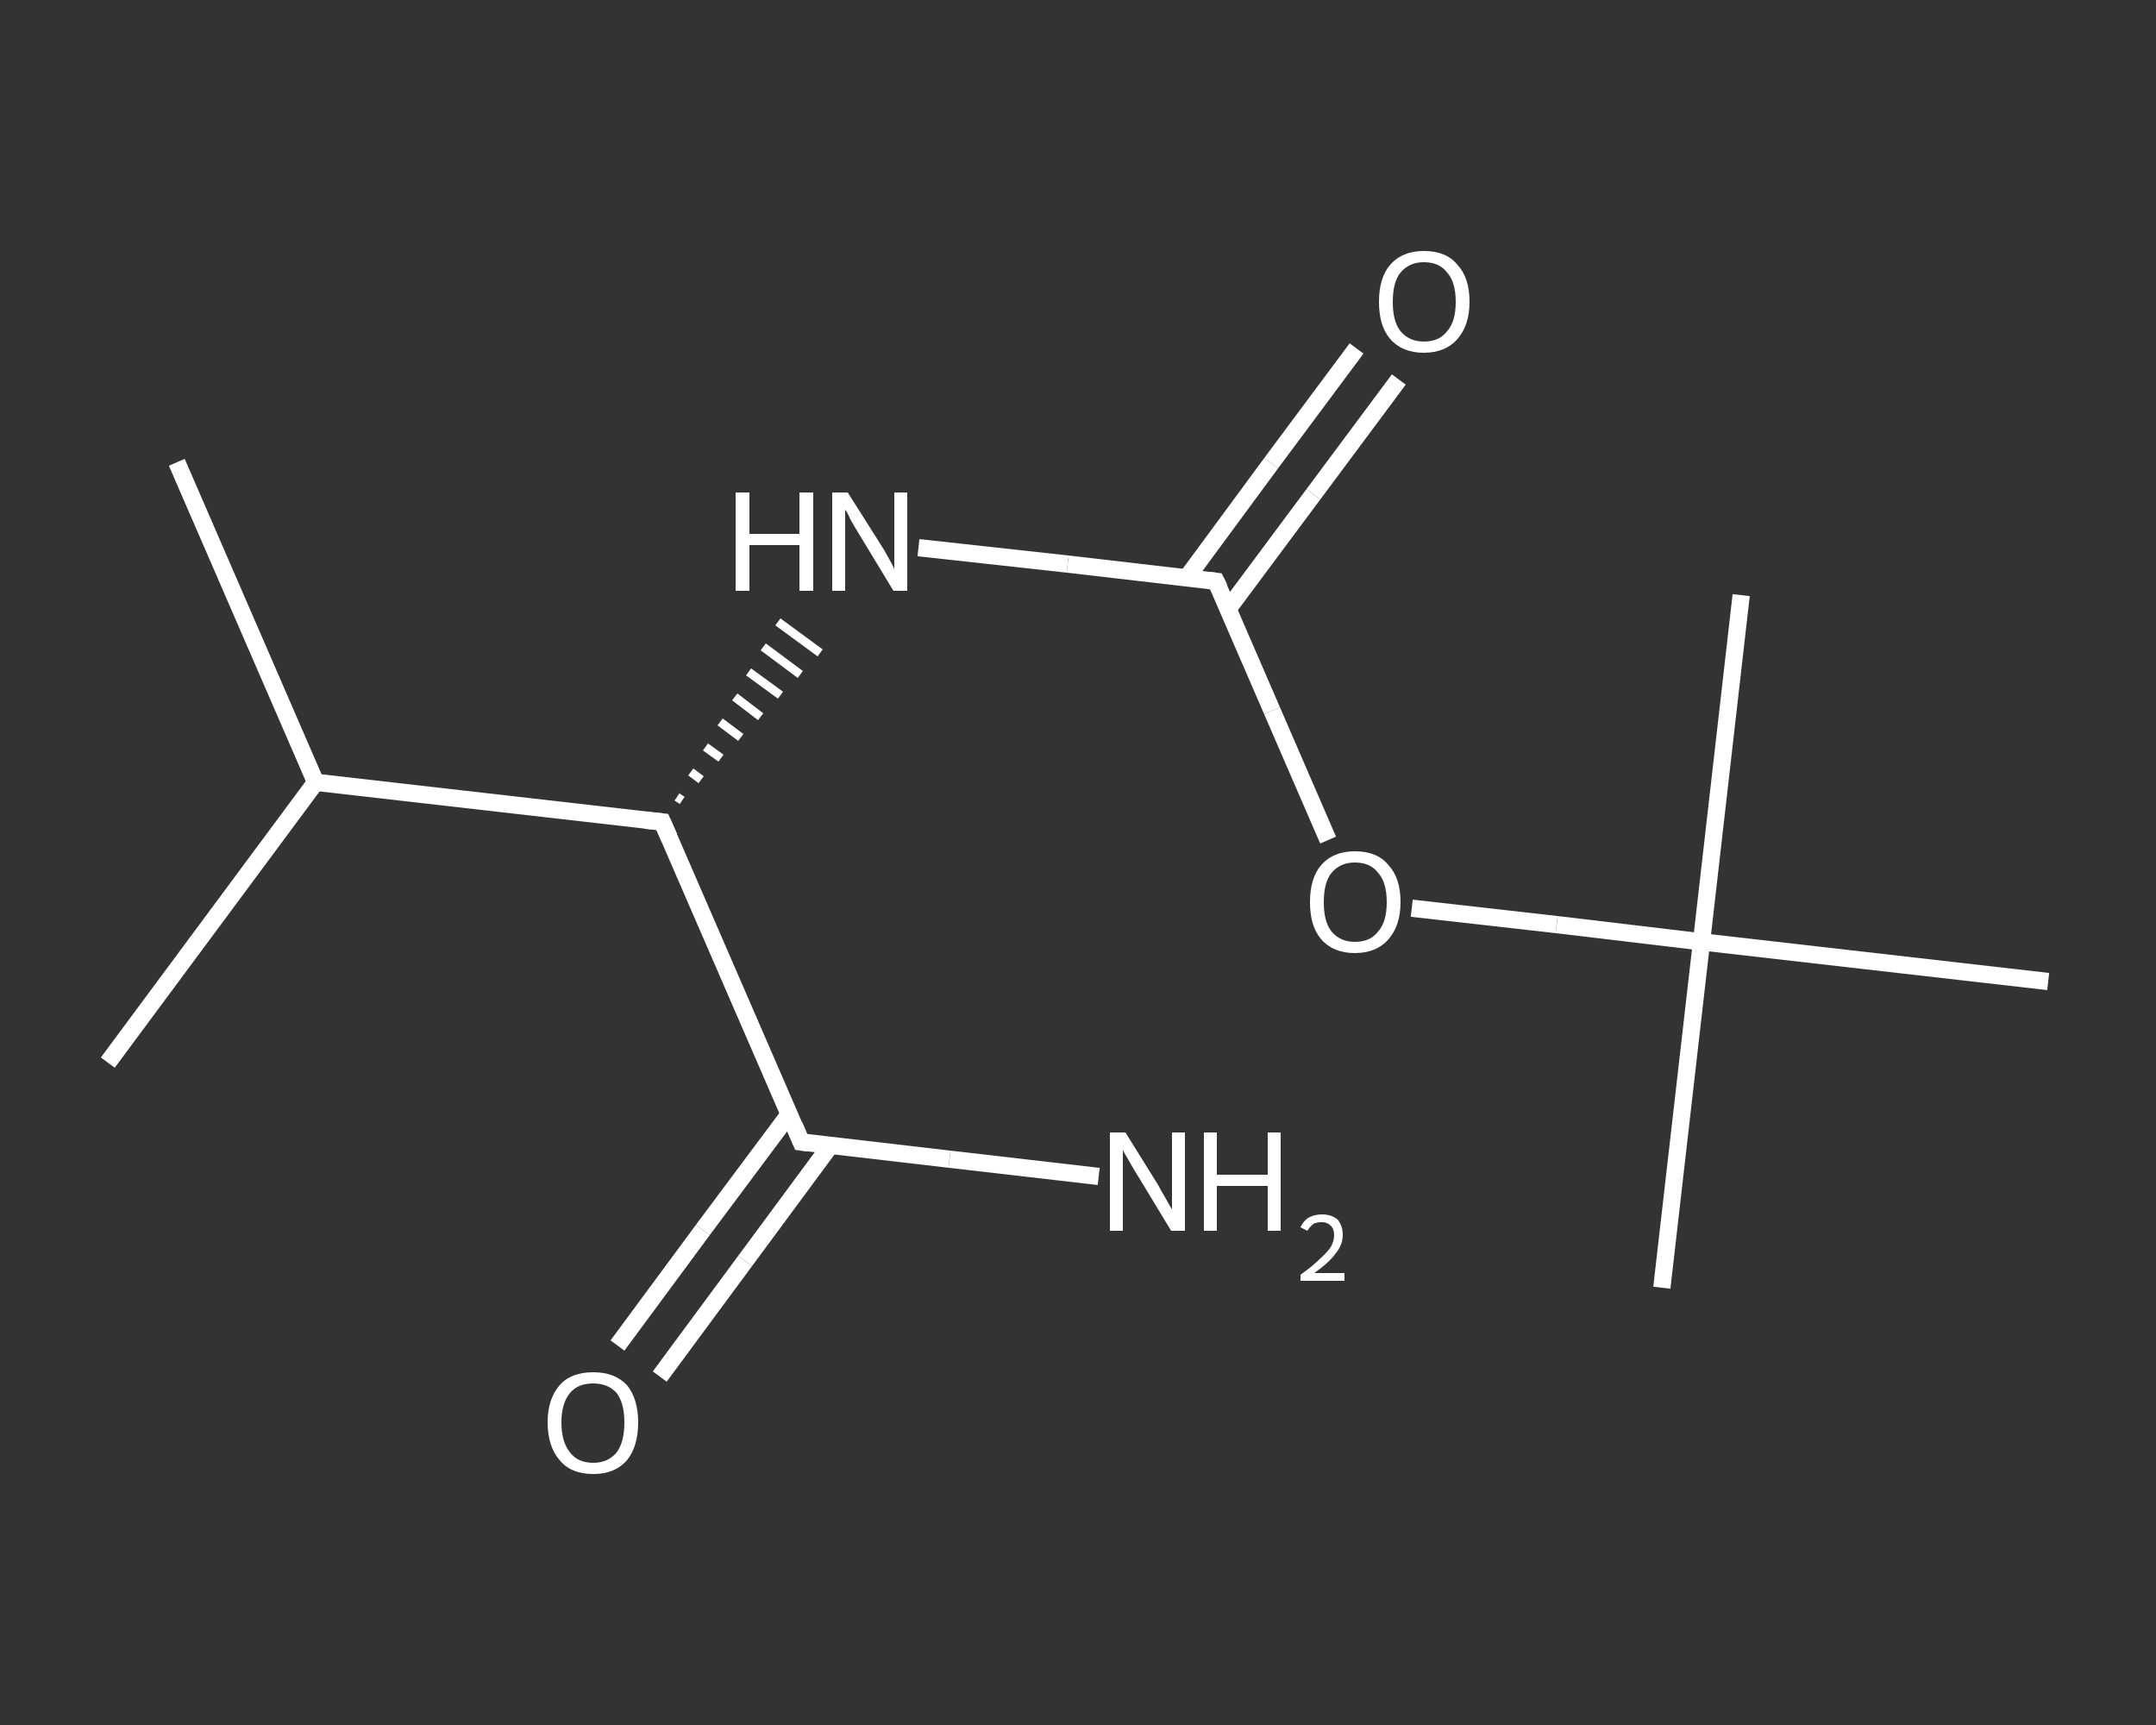 <?xml version='1.0' encoding='iso-8859-1'?>
<svg version='1.1' baseProfile='full'
              xmlns='http://www.w3.org/2000/svg'
                      xmlns:rdkit='http://www.rdkit.org/xml'
                      xmlns:xlink='http://www.w3.org/1999/xlink'
                  xml:space='preserve'
width='250px' height='200px' viewBox='0 0 250 200'>
<rect x="0" y="0" width="250" height="200" fill="#333333" stroke="none"/>
<!-- END OF HEADER -->
<rect style='opacity:1.0;fill:transparent;stroke:none' width='250.0' height='200.0' x='0.0' y='0.0'> </rect>
<path class='bond-0 atom-0 atom-1' d='M 20.5,53.6 L 36.6,90.7' style='fill:none;fill-rule:evenodd;stroke:#FFFFFF;stroke-width:2.0px;stroke-linecap:butt;stroke-linejoin:miter;stroke-opacity:1' />
<path class='bond-1 atom-1 atom-2' d='M 36.6,90.7 L 12.5,123.2' style='fill:none;fill-rule:evenodd;stroke:#FFFFFF;stroke-width:2.0px;stroke-linecap:butt;stroke-linejoin:miter;stroke-opacity:1' />
<path class='bond-2 atom-1 atom-3' d='M 36.6,90.7 L 76.8,95.3' style='fill:none;fill-rule:evenodd;stroke:#FFFFFF;stroke-width:2.0px;stroke-linecap:butt;stroke-linejoin:miter;stroke-opacity:1' />
<path class='bond-3 atom-3 atom-4' d='M 79.1,92.8 L 78.5,92.4' style='fill:none;fill-rule:evenodd;stroke:#FFFFFF;stroke-width:1.0px;stroke-linecap:butt;stroke-linejoin:miter;stroke-opacity:1' />
<path class='bond-3 atom-3 atom-4' d='M 81.3,90.4 L 80.1,89.5' style='fill:none;fill-rule:evenodd;stroke:#FFFFFF;stroke-width:1.0px;stroke-linecap:butt;stroke-linejoin:miter;stroke-opacity:1' />
<path class='bond-3 atom-3 atom-4' d='M 83.6,87.9 L 81.8,86.6' style='fill:none;fill-rule:evenodd;stroke:#FFFFFF;stroke-width:1.0px;stroke-linecap:butt;stroke-linejoin:miter;stroke-opacity:1' />
<path class='bond-3 atom-3 atom-4' d='M 85.9,85.5 L 83.5,83.7' style='fill:none;fill-rule:evenodd;stroke:#FFFFFF;stroke-width:1.0px;stroke-linecap:butt;stroke-linejoin:miter;stroke-opacity:1' />
<path class='bond-3 atom-3 atom-4' d='M 88.2,83.1 L 85.2,80.8' style='fill:none;fill-rule:evenodd;stroke:#FFFFFF;stroke-width:1.0px;stroke-linecap:butt;stroke-linejoin:miter;stroke-opacity:1' />
<path class='bond-3 atom-3 atom-4' d='M 90.5,80.6 L 86.8,77.9' style='fill:none;fill-rule:evenodd;stroke:#FFFFFF;stroke-width:1.0px;stroke-linecap:butt;stroke-linejoin:miter;stroke-opacity:1' />
<path class='bond-3 atom-3 atom-4' d='M 92.8,78.2 L 88.5,75.0' style='fill:none;fill-rule:evenodd;stroke:#FFFFFF;stroke-width:1.0px;stroke-linecap:butt;stroke-linejoin:miter;stroke-opacity:1' />
<path class='bond-3 atom-3 atom-4' d='M 95.1,75.7 L 90.2,72.1' style='fill:none;fill-rule:evenodd;stroke:#FFFFFF;stroke-width:1.0px;stroke-linecap:butt;stroke-linejoin:miter;stroke-opacity:1' />
<path class='bond-4 atom-4 atom-5' d='M 106.5,63.5 L 123.8,65.4' style='fill:none;fill-rule:evenodd;stroke:#FFFFFF;stroke-width:2.0px;stroke-linecap:butt;stroke-linejoin:miter;stroke-opacity:1' />
<path class='bond-4 atom-4 atom-5' d='M 123.8,65.4 L 141.0,67.4' style='fill:none;fill-rule:evenodd;stroke:#FFFFFF;stroke-width:2.0px;stroke-linecap:butt;stroke-linejoin:miter;stroke-opacity:1' />
<path class='bond-5 atom-5 atom-6' d='M 142.4,70.6 L 152.3,57.3' style='fill:none;fill-rule:evenodd;stroke:#FFFFFF;stroke-width:2.0px;stroke-linecap:butt;stroke-linejoin:miter;stroke-opacity:1' />
<path class='bond-5 atom-5 atom-6' d='M 152.3,57.3 L 162.2,44.0' style='fill:none;fill-rule:evenodd;stroke:#FFFFFF;stroke-width:2.0px;stroke-linecap:butt;stroke-linejoin:miter;stroke-opacity:1' />
<path class='bond-5 atom-5 atom-6' d='M 137.6,67.0 L 147.4,53.7' style='fill:none;fill-rule:evenodd;stroke:#FFFFFF;stroke-width:2.0px;stroke-linecap:butt;stroke-linejoin:miter;stroke-opacity:1' />
<path class='bond-5 atom-5 atom-6' d='M 147.4,53.7 L 157.3,40.4' style='fill:none;fill-rule:evenodd;stroke:#FFFFFF;stroke-width:2.0px;stroke-linecap:butt;stroke-linejoin:miter;stroke-opacity:1' />
<path class='bond-6 atom-5 atom-7' d='M 141.0,67.4 L 147.5,82.4' style='fill:none;fill-rule:evenodd;stroke:#FFFFFF;stroke-width:2.0px;stroke-linecap:butt;stroke-linejoin:miter;stroke-opacity:1' />
<path class='bond-6 atom-5 atom-7' d='M 147.5,82.4 L 154.0,97.4' style='fill:none;fill-rule:evenodd;stroke:#FFFFFF;stroke-width:2.0px;stroke-linecap:butt;stroke-linejoin:miter;stroke-opacity:1' />
<path class='bond-7 atom-7 atom-8' d='M 163.7,105.3 L 180.5,107.2' style='fill:none;fill-rule:evenodd;stroke:#FFFFFF;stroke-width:2.0px;stroke-linecap:butt;stroke-linejoin:miter;stroke-opacity:1' />
<path class='bond-7 atom-7 atom-8' d='M 180.5,107.2 L 197.3,109.2' style='fill:none;fill-rule:evenodd;stroke:#FFFFFF;stroke-width:2.0px;stroke-linecap:butt;stroke-linejoin:miter;stroke-opacity:1' />
<path class='bond-8 atom-8 atom-9' d='M 197.3,109.2 L 192.7,149.3' style='fill:none;fill-rule:evenodd;stroke:#FFFFFF;stroke-width:2.0px;stroke-linecap:butt;stroke-linejoin:miter;stroke-opacity:1' />
<path class='bond-9 atom-8 atom-10' d='M 197.3,109.2 L 201.9,69.0' style='fill:none;fill-rule:evenodd;stroke:#FFFFFF;stroke-width:2.0px;stroke-linecap:butt;stroke-linejoin:miter;stroke-opacity:1' />
<path class='bond-10 atom-8 atom-11' d='M 197.3,109.2 L 237.5,113.8' style='fill:none;fill-rule:evenodd;stroke:#FFFFFF;stroke-width:2.0px;stroke-linecap:butt;stroke-linejoin:miter;stroke-opacity:1' />
<path class='bond-11 atom-3 atom-12' d='M 76.8,95.3 L 92.9,132.4' style='fill:none;fill-rule:evenodd;stroke:#FFFFFF;stroke-width:2.0px;stroke-linecap:butt;stroke-linejoin:miter;stroke-opacity:1' />
<path class='bond-12 atom-12 atom-13' d='M 92.9,132.4 L 110.1,134.4' style='fill:none;fill-rule:evenodd;stroke:#FFFFFF;stroke-width:2.0px;stroke-linecap:butt;stroke-linejoin:miter;stroke-opacity:1' />
<path class='bond-12 atom-12 atom-13' d='M 110.1,134.4 L 127.4,136.4' style='fill:none;fill-rule:evenodd;stroke:#FFFFFF;stroke-width:2.0px;stroke-linecap:butt;stroke-linejoin:miter;stroke-opacity:1' />
<path class='bond-13 atom-12 atom-14' d='M 91.5,129.2 L 81.5,142.6' style='fill:none;fill-rule:evenodd;stroke:#FFFFFF;stroke-width:2.0px;stroke-linecap:butt;stroke-linejoin:miter;stroke-opacity:1' />
<path class='bond-13 atom-12 atom-14' d='M 81.5,142.6 L 71.6,156.0' style='fill:none;fill-rule:evenodd;stroke:#FFFFFF;stroke-width:2.0px;stroke-linecap:butt;stroke-linejoin:miter;stroke-opacity:1' />
<path class='bond-13 atom-12 atom-14' d='M 96.3,132.8 L 86.4,146.2' style='fill:none;fill-rule:evenodd;stroke:#FFFFFF;stroke-width:2.0px;stroke-linecap:butt;stroke-linejoin:miter;stroke-opacity:1' />
<path class='bond-13 atom-12 atom-14' d='M 86.4,146.2 L 76.5,159.6' style='fill:none;fill-rule:evenodd;stroke:#FFFFFF;stroke-width:2.0px;stroke-linecap:butt;stroke-linejoin:miter;stroke-opacity:1' />
<path d='M 74.8,95.1 L 76.8,95.3 L 77.6,97.1' style='fill:none;stroke:#FFFFFF;stroke-width:2.0px;stroke-linecap:butt;stroke-linejoin:miter;stroke-opacity:1;' />
<path d='M 140.2,67.3 L 141.0,67.4 L 141.4,68.2' style='fill:none;stroke:#FFFFFF;stroke-width:2.0px;stroke-linecap:butt;stroke-linejoin:miter;stroke-opacity:1;' />
<path d='M 92.1,130.5 L 92.9,132.4 L 93.7,132.5' style='fill:none;stroke:#FFFFFF;stroke-width:2.0px;stroke-linecap:butt;stroke-linejoin:miter;stroke-opacity:1;' />
<path class='atom-4' d='M 85.3 57.1
L 86.9 57.1
L 86.9 61.9
L 92.7 61.9
L 92.7 57.1
L 94.3 57.1
L 94.3 68.5
L 92.7 68.5
L 92.7 63.2
L 86.9 63.2
L 86.9 68.5
L 85.3 68.5
L 85.3 57.1
' fill='#FFFFFF'/>
<path class='atom-4' d='M 98.3 57.1
L 102.1 63.1
Q 102.5 63.7, 103.1 64.8
Q 103.7 65.9, 103.7 66.0
L 103.7 57.1
L 105.2 57.1
L 105.2 68.5
L 103.6 68.5
L 99.6 61.9
Q 99.1 61.1, 98.6 60.2
Q 98.2 59.3, 98.0 59.1
L 98.0 68.5
L 96.5 68.5
L 96.5 57.1
L 98.3 57.1
' fill='#FFFFFF'/>
<path class='atom-6' d='M 159.9 35.0
Q 159.9 32.2, 161.2 30.7
Q 162.6 29.1, 165.1 29.1
Q 167.7 29.1, 169.0 30.7
Q 170.4 32.2, 170.4 35.0
Q 170.4 37.7, 169.0 39.3
Q 167.6 40.9, 165.1 40.9
Q 162.6 40.9, 161.2 39.3
Q 159.9 37.8, 159.9 35.0
M 165.1 39.6
Q 166.9 39.6, 167.8 38.4
Q 168.8 37.3, 168.8 35.0
Q 168.8 32.7, 167.8 31.6
Q 166.9 30.4, 165.1 30.4
Q 163.4 30.4, 162.4 31.6
Q 161.5 32.7, 161.5 35.0
Q 161.5 37.3, 162.4 38.4
Q 163.4 39.6, 165.1 39.6
' fill='#FFFFFF'/>
<path class='atom-7' d='M 151.9 104.6
Q 151.9 101.8, 153.2 100.3
Q 154.6 98.7, 157.1 98.7
Q 159.7 98.7, 161.0 100.3
Q 162.4 101.8, 162.4 104.6
Q 162.4 107.3, 161.0 108.9
Q 159.6 110.5, 157.1 110.5
Q 154.6 110.5, 153.2 108.9
Q 151.9 107.4, 151.9 104.6
M 157.1 109.2
Q 158.9 109.2, 159.8 108.0
Q 160.8 106.9, 160.8 104.6
Q 160.8 102.3, 159.8 101.2
Q 158.9 100.0, 157.1 100.0
Q 155.4 100.0, 154.4 101.2
Q 153.5 102.3, 153.5 104.6
Q 153.5 106.9, 154.4 108.0
Q 155.4 109.2, 157.1 109.2
' fill='#FFFFFF'/>
<path class='atom-13' d='M 130.5 131.3
L 134.3 137.4
Q 134.6 138.0, 135.2 139.0
Q 135.8 140.1, 135.9 140.2
L 135.9 131.3
L 137.4 131.3
L 137.4 142.7
L 135.8 142.7
L 131.8 136.1
Q 131.3 135.3, 130.8 134.4
Q 130.3 133.6, 130.2 133.3
L 130.2 142.7
L 128.7 142.7
L 128.7 131.3
L 130.5 131.3
' fill='#FFFFFF'/>
<path class='atom-13' d='M 139.6 131.3
L 141.1 131.3
L 141.1 136.2
L 147.0 136.2
L 147.0 131.3
L 148.5 131.3
L 148.5 142.7
L 147.0 142.7
L 147.0 137.5
L 141.1 137.5
L 141.1 142.7
L 139.6 142.7
L 139.6 131.3
' fill='#FFFFFF'/>
<path class='atom-13' d='M 150.8 142.3
Q 151.1 141.6, 151.7 141.2
Q 152.4 140.8, 153.3 140.8
Q 154.4 140.8, 155.1 141.4
Q 155.7 142.1, 155.7 143.2
Q 155.7 144.3, 154.9 145.3
Q 154.1 146.4, 152.4 147.6
L 155.9 147.6
L 155.9 148.5
L 150.8 148.5
L 150.8 147.8
Q 152.2 146.8, 153.0 146.0
Q 153.8 145.3, 154.3 144.6
Q 154.7 143.9, 154.7 143.2
Q 154.7 142.5, 154.3 142.1
Q 153.9 141.7, 153.3 141.7
Q 152.7 141.7, 152.3 141.9
Q 151.9 142.2, 151.6 142.7
L 150.8 142.3
' fill='#FFFFFF'/>
<path class='atom-14' d='M 63.5 164.9
Q 63.5 162.2, 64.9 160.6
Q 66.2 159.1, 68.8 159.1
Q 71.3 159.1, 72.7 160.6
Q 74.0 162.2, 74.0 164.9
Q 74.0 167.7, 72.7 169.3
Q 71.3 170.9, 68.8 170.9
Q 66.2 170.9, 64.9 169.3
Q 63.5 167.7, 63.5 164.9
M 68.8 169.6
Q 70.5 169.6, 71.5 168.4
Q 72.4 167.2, 72.4 164.9
Q 72.4 162.7, 71.5 161.5
Q 70.5 160.4, 68.8 160.4
Q 67.0 160.4, 66.1 161.5
Q 65.1 162.7, 65.1 164.9
Q 65.1 167.2, 66.1 168.4
Q 67.0 169.6, 68.8 169.6
' fill='#FFFFFF'/>
</svg>
